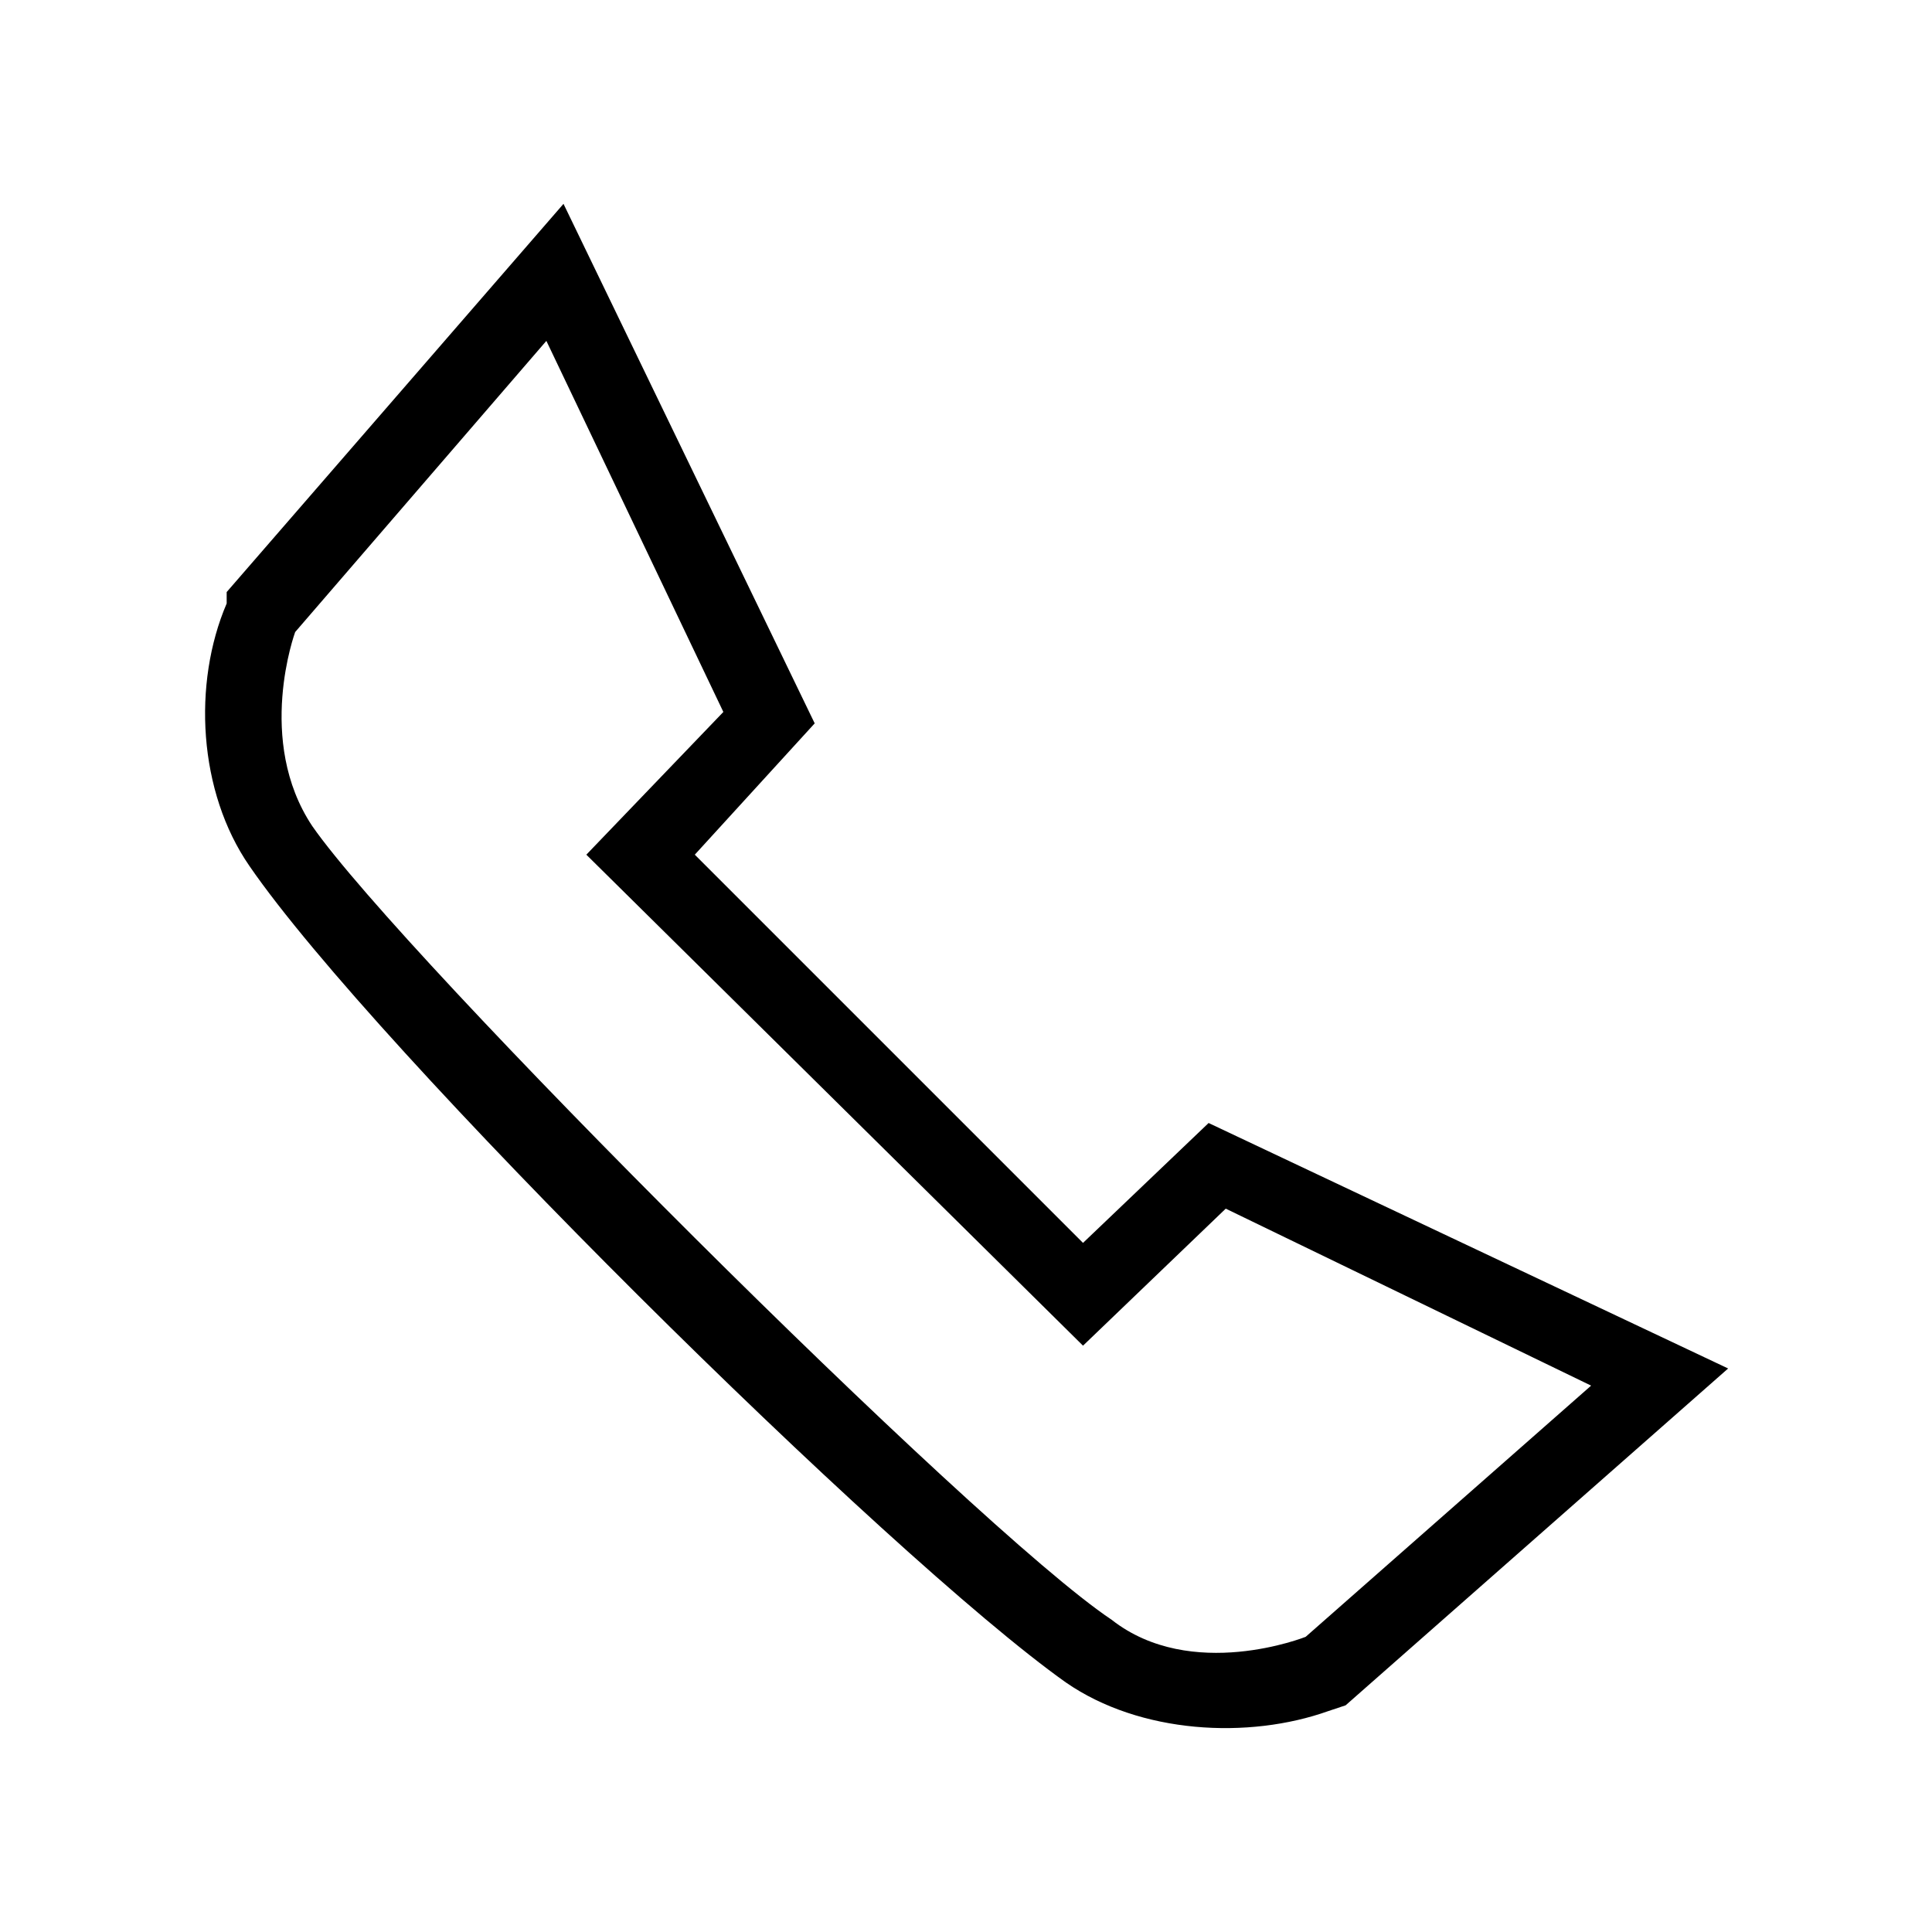 <?xml version="1.0" encoding="UTF-8"?>
<!-- The Best Svg Icon site in the world: iconSvg.co, Visit us! https://iconsvg.co -->
<svg fill="#000000" width="800px" height="800px" version="1.1" viewBox="144 144 512 512" xmlns="http://www.w3.org/2000/svg">
 <path d="m328.13 370.5 102.88 102.88 33.285-31.773 137.68 65.055-101.37 89.262-4.539 1.512c-21.18 7.566-49.926 6.051-69.594-7.566-46.902-33.285-183.07-167.94-216.35-216.35-13.617-19.668-15.129-48.414-6.051-69.594v-3.027l89.262-102.88 66.57 137.68-31.773 34.797zm-28.746 0 36.312-37.824-46.902-98.34-66.57 77.16s-10.59 28.746 4.539 51.441c24.207 34.797 175.5 186.09 211.81 210.3 21.18 16.641 51.441 4.539 51.441 4.539l75.648-66.57-96.828-46.902-37.824 36.312-131.62-130.11z" fill-rule="evenodd"/>
</svg>